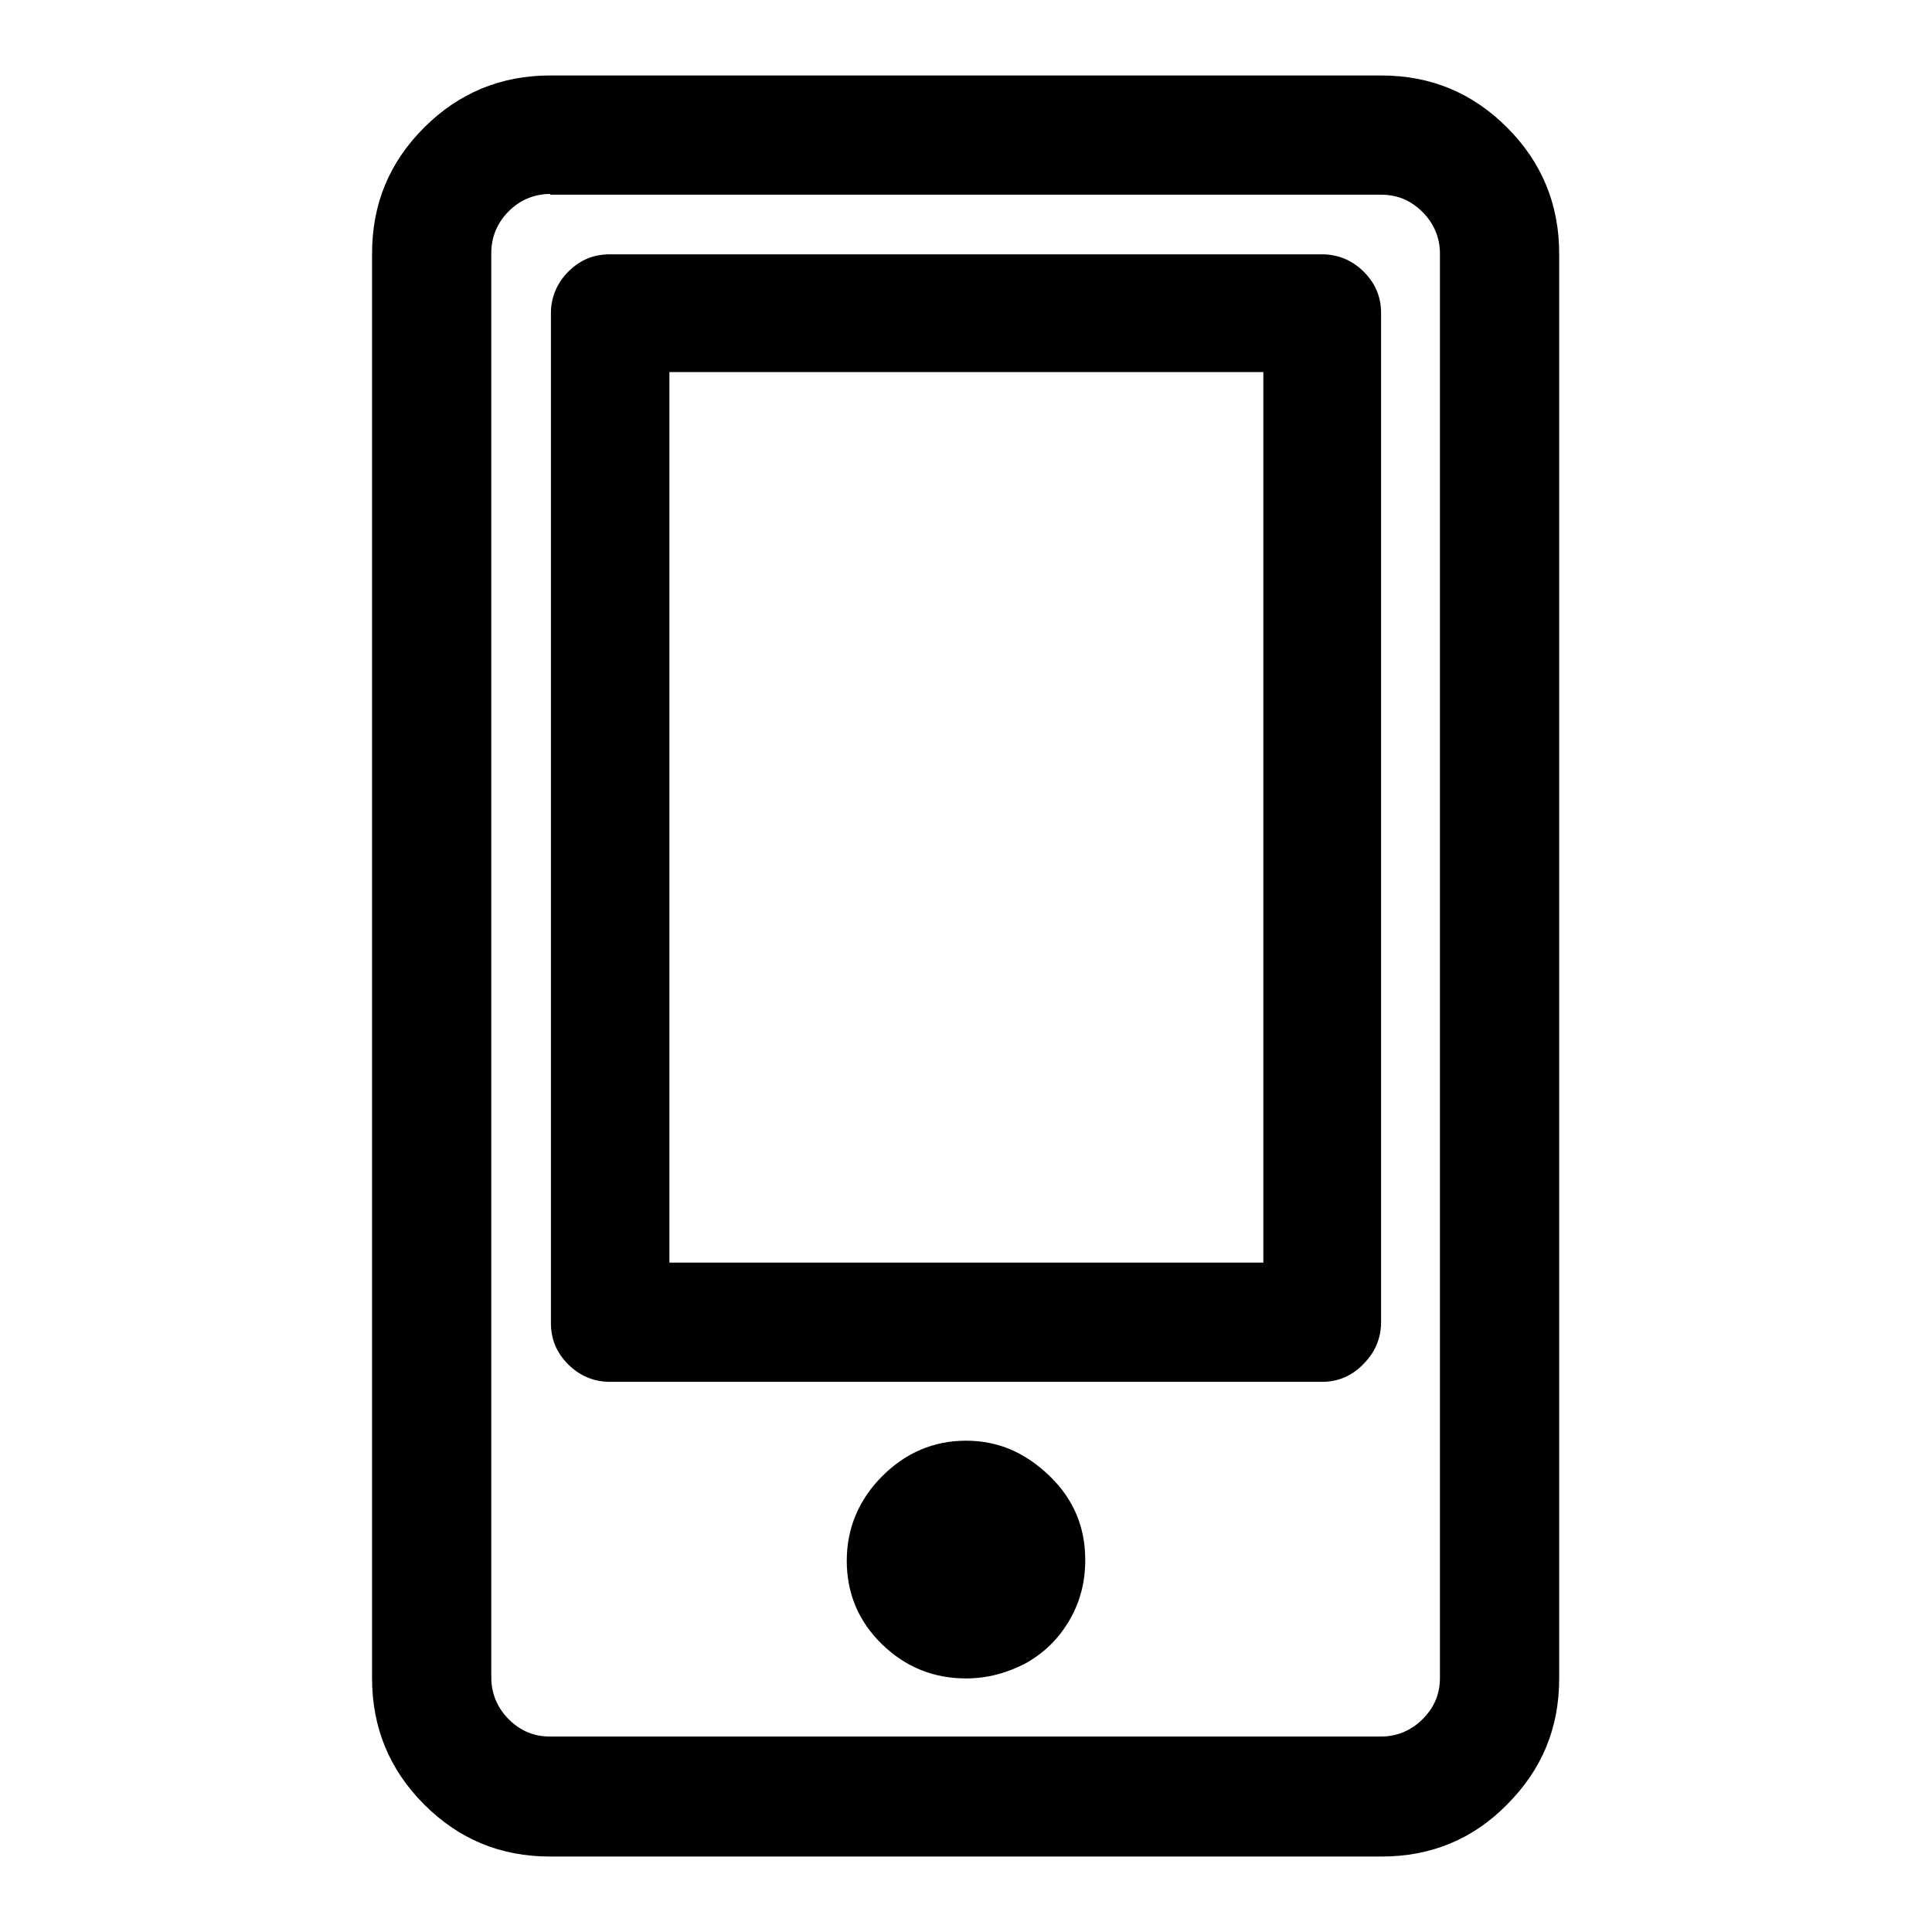 <?xml version="1.0" encoding="utf-8"?>
<!-- Svg Vector Icons : http://www.onlinewebfonts.com/icon -->
<!DOCTYPE svg PUBLIC "-//W3C//DTD SVG 1.1//EN" "http://www.w3.org/Graphics/SVG/1.1/DTD/svg11.dtd">
<svg version="1.1" xmlns="http://www.w3.org/2000/svg" xmlns:xlink="http://www.w3.org/1999/xlink" x="0px" y="0px" viewBox="0 0 256 256" enable-background="new 0 0 256 256" xml:space="preserve">
<g> <path fill="#000000" d="M183.1,246H72.9c-6.6,0-12.1-2.3-16.7-6.9c-4.6-4.6-6.9-10.2-6.9-16.7V33.6c0-6.6,2.3-12.1,6.9-16.7 c4.6-4.6,10.2-6.9,16.7-6.9h110.1c6.6,0,12.1,2.3,16.7,6.9c4.6,4.6,6.9,10.2,6.9,16.7v188.8c0,6.6-2.3,12.1-6.9,16.7 C195.2,243.7,189.6,246,183.1,246z M72.9,25.7c-2.1,0-4,0.8-5.5,2.3s-2.3,3.4-2.3,5.5v188.8c0,2.1,0.8,4,2.3,5.5 c1.6,1.6,3.4,2.3,5.5,2.3h110.1c2.1,0,4-0.8,5.5-2.3c1.6-1.6,2.3-3.4,2.3-5.5V33.6c0-2.1-0.8-4-2.3-5.5c-1.6-1.6-3.4-2.3-5.5-2.3 H72.9z M128,222.4c-4.3,0-8-1.5-11.1-4.5c-3.1-3-4.7-6.7-4.7-11.1c0-4.3,1.6-8.1,4.7-11.2s6.8-4.7,11.1-4.7s7.9,1.6,11.1,4.7 s4.7,6.8,4.7,11.1c0,3-0.7,5.6-2.1,8c-1.4,2.4-3.3,4.3-5.8,5.7C133.4,221.7,130.8,222.4,128,222.4L128,222.4z M128,206.7L128,206.7 z M175.2,183.1H80.8c-2.1,0-4-0.8-5.5-2.3c-1.6-1.6-2.3-3.4-2.3-5.5V41.5c0-2.1,0.8-4,2.3-5.5c1.6-1.6,3.4-2.3,5.5-2.3h94.4 c2.1,0,4,0.8,5.5,2.3c1.6,1.6,2.3,3.4,2.3,5.5v133.7c0,2.1-0.8,4-2.3,5.5C179.2,182.3,177.3,183.1,175.2,183.1z M88.7,167.3h78.7 v-118H88.7V167.3z"/></g>
</svg>